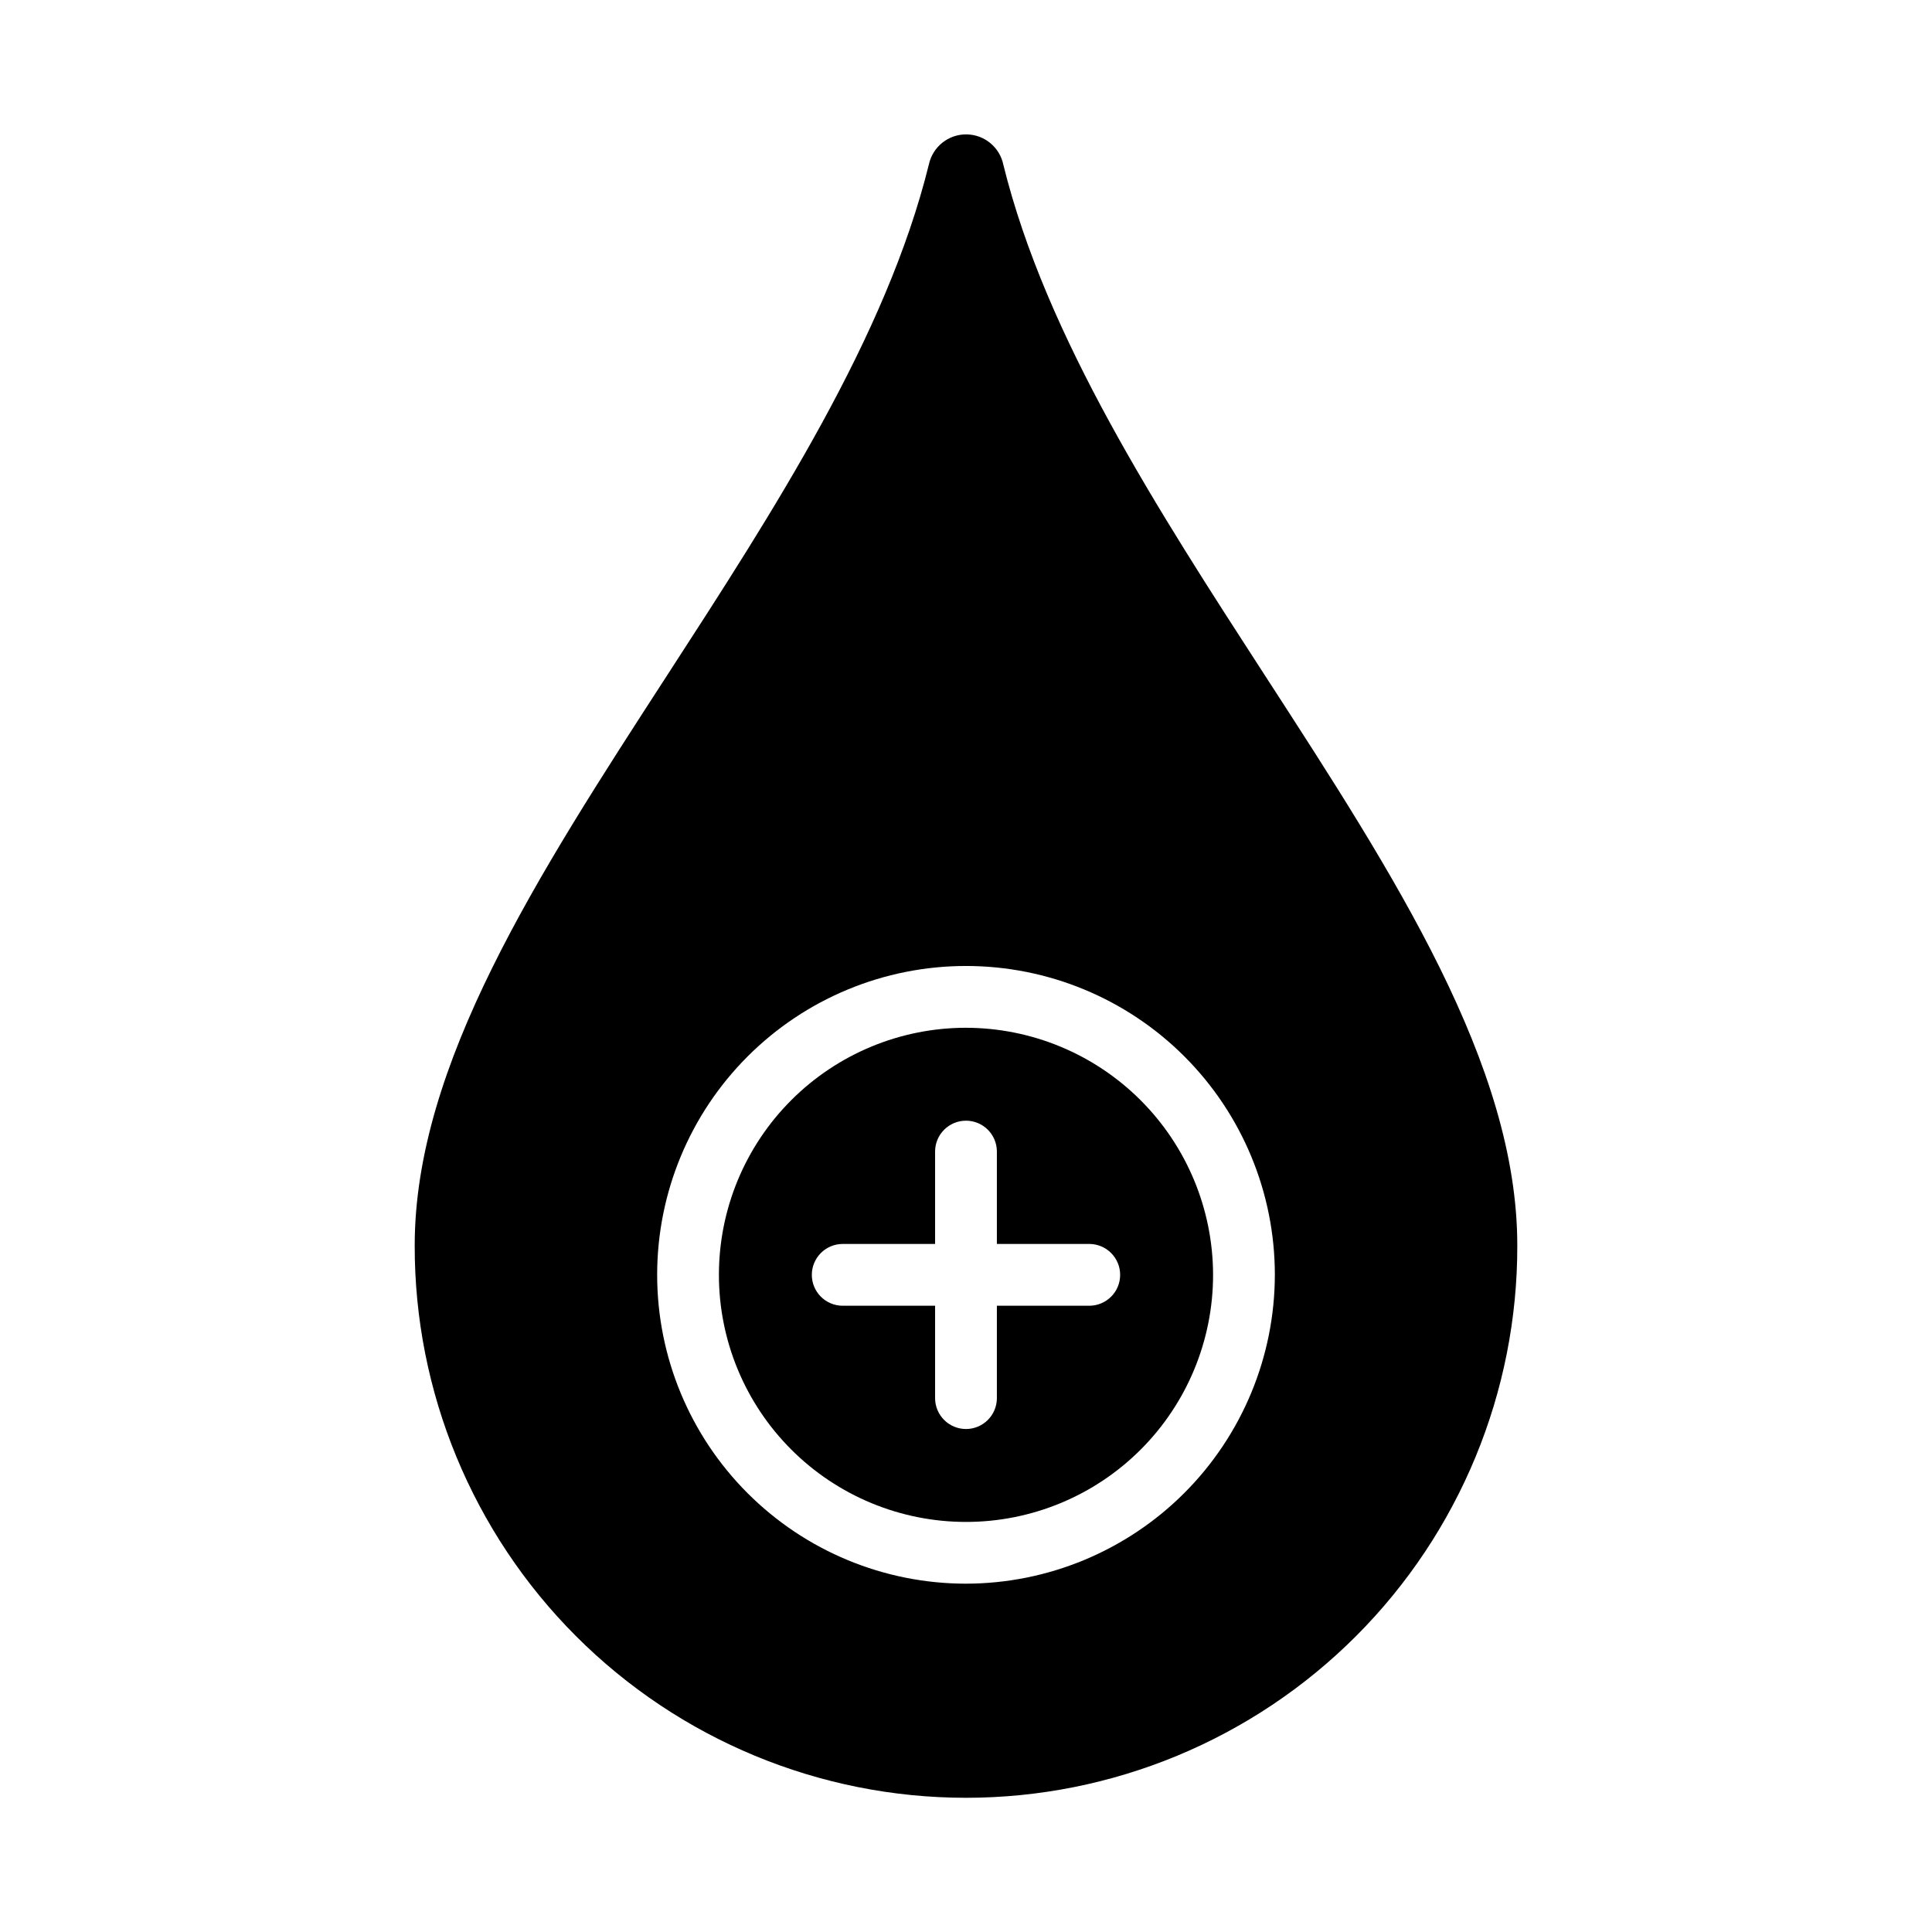 <?xml version="1.0" encoding="UTF-8"?>
<!-- Uploaded to: ICON Repo, www.svgrepo.com, Generator: ICON Repo Mixer Tools -->
<svg fill="#000000" width="800px" height="800px" version="1.1" viewBox="144 144 512 512" xmlns="http://www.w3.org/2000/svg">
 <g>
  <path d="m400 416.37c-17.367 0-34.023 6.898-46.301 19.18-12.281 12.277-19.18 28.934-19.18 46.301 0 17.363 6.898 34.02 19.18 46.301 12.277 12.277 28.934 19.176 46.301 19.176 17.363 0 34.02-6.898 46.297-19.176 12.281-12.281 19.18-28.938 19.18-46.301-0.023-17.359-6.93-34-19.203-46.277-12.273-12.273-28.918-19.18-46.273-19.203zm32.738 73.664h-24.555v24.555c-0.039 4.492-3.691 8.113-8.184 8.113s-8.148-3.621-8.188-8.113v-24.555h-24.555c-4.492-0.039-8.113-3.691-8.113-8.184 0-4.492 3.621-8.148 8.113-8.188h24.555v-24.555c0.039-4.492 3.695-8.113 8.188-8.113s8.145 3.621 8.184 8.113v24.555h24.555c4.492 0.039 8.113 3.695 8.113 8.188 0 4.492-3.621 8.145-8.113 8.184z"/>
  <path d="m479.31 323.14c-28.562-44.117-58.109-89.707-69.406-135.46-0.953-4.664-5.035-8.027-9.797-8.066-4.762-0.039-8.898 3.258-9.93 7.902-11.297 45.754-40.844 91.426-69.488 135.62-34.375 53.039-66.789 103.13-66.789 150.93-0.066 38.793 15.293 76.023 42.699 103.48 27.406 27.457 64.609 42.887 103.4 42.887s75.992-15.43 103.4-42.887c27.406-27.453 42.77-64.684 42.699-103.48 0-47.801-32.41-97.891-66.789-150.93zm-79.309 240.55c-21.707 0-42.527-8.625-57.875-23.973-15.352-15.352-23.973-36.168-23.973-57.875 0-21.707 8.621-42.527 23.973-57.875 15.348-15.352 36.168-23.973 57.875-23.973s42.523 8.621 57.875 23.973c15.348 15.348 23.973 36.168 23.973 57.875-0.035 21.695-8.672 42.492-24.012 57.836-15.344 15.34-36.141 23.977-57.836 24.012z"/>
 </g>
</svg>